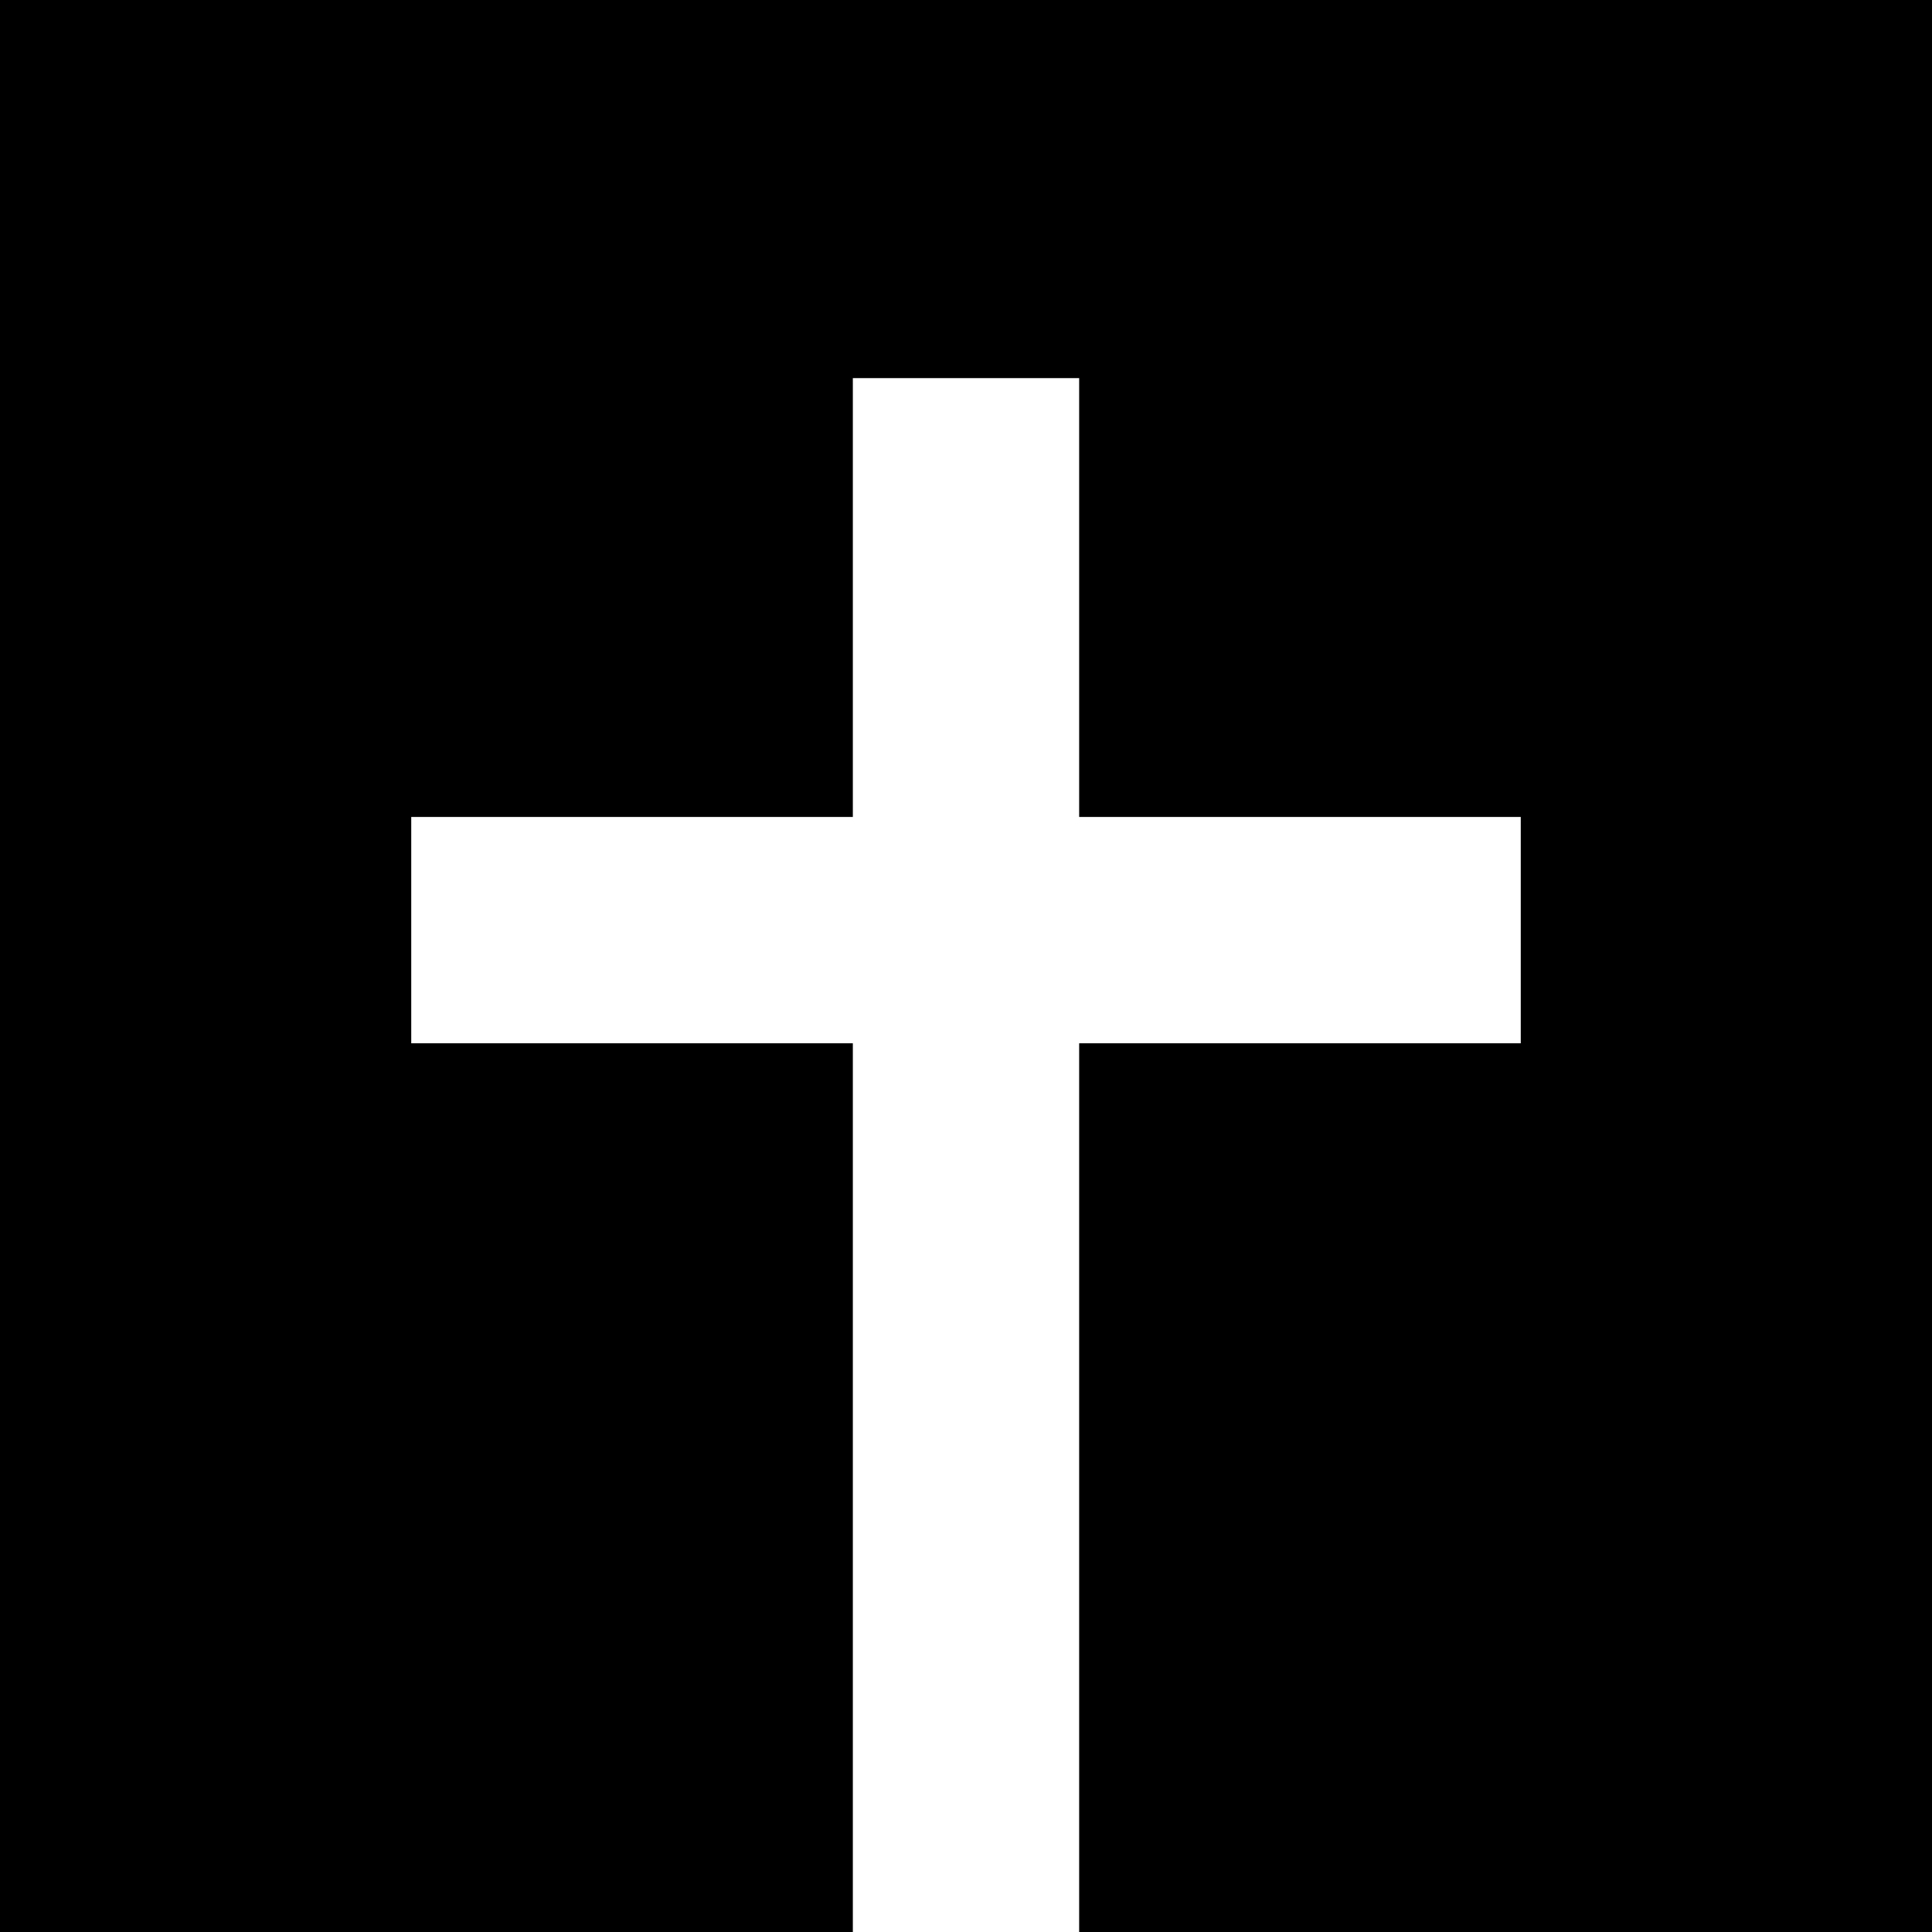 <?xml version="1.0" standalone="no"?>
<!DOCTYPE svg PUBLIC "-//W3C//DTD SVG 20010904//EN"
 "http://www.w3.org/TR/2001/REC-SVG-20010904/DTD/svg10.dtd">
<svg version="1.0" xmlns="http://www.w3.org/2000/svg"
 width="700pt" height="700pt" viewBox="0 0 700 700"
 preserveAspectRatio="xMidYMid meet">
<g transform="translate(0,700) scale(0.1,-0.1)"
fill="#000000" stroke="none">
<path d="M0 3500 l0 -3500 1545 0 1545 0 0 1610 0 1610 -800 0 -800 0 0 410 0
410 800 0 800 0 0 795 0 795 410 0 410 0 0 -795 0 -795 800 0 800 0 0 -410 0
-410 -800 0 -800 0 0 -1610 0 -1610 1545 0 1545 0 0 3500 0 3500 -3500 0
-3500 0 0 -3500z"/>
</g>
</svg>
